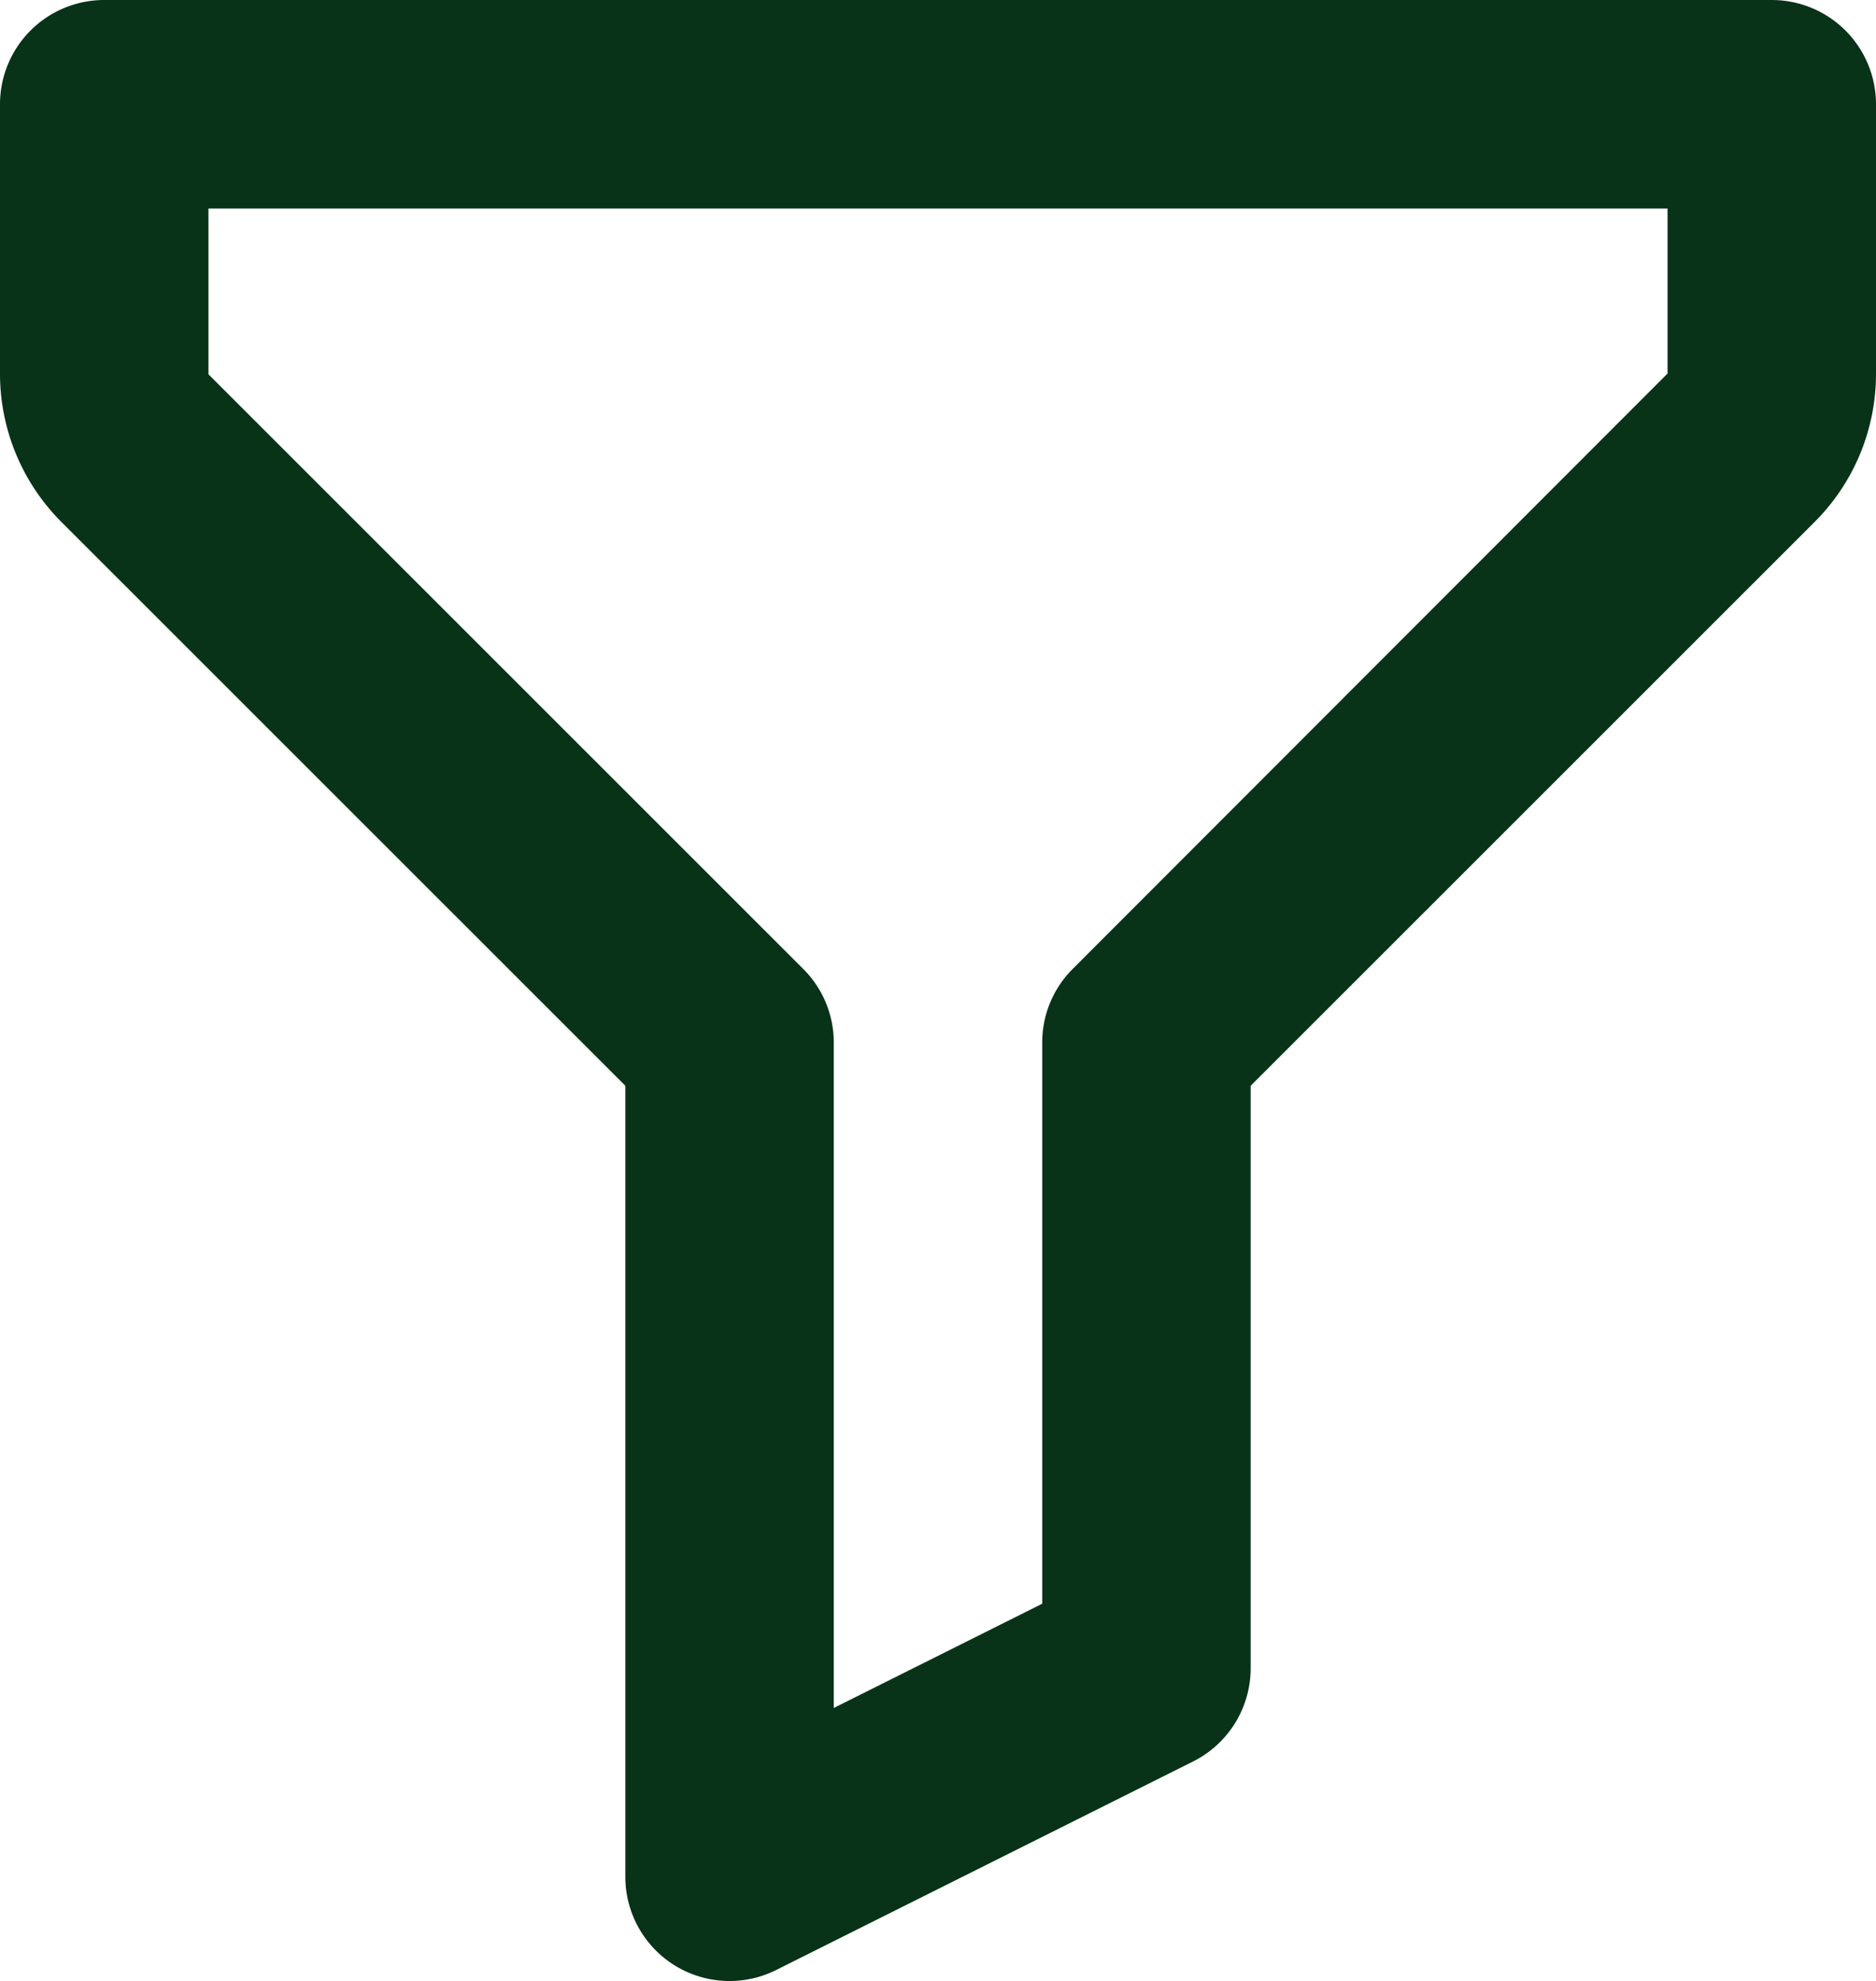 <svg xmlns="http://www.w3.org/2000/svg" width="27" height="28.501" viewBox="0 0 27 28.501">
  <path id="bx-filter-alt" d="M31.5,4.5H7.5A1.5,1.5,0,0,0,6,6V9.885A3.017,3.017,0,0,0,6.874,12L15,20.121V31.5a1.5,1.5,0,0,0,2.171,1.343l6-3A1.5,1.5,0,0,0,24,28.5V20.121L32.126,12A3.009,3.009,0,0,0,33,9.885V6A1.5,1.5,0,0,0,31.5,4.5ZM21.44,18.439A1.494,1.494,0,0,0,21,19.5v8.073l-3,1.5V19.5a1.494,1.494,0,0,0-.44-1.06L9,9.885V7.5H30l0,2.374L21.44,18.439Z" transform="translate(-6 -4.5)" fill="#083318"/>
</svg>
